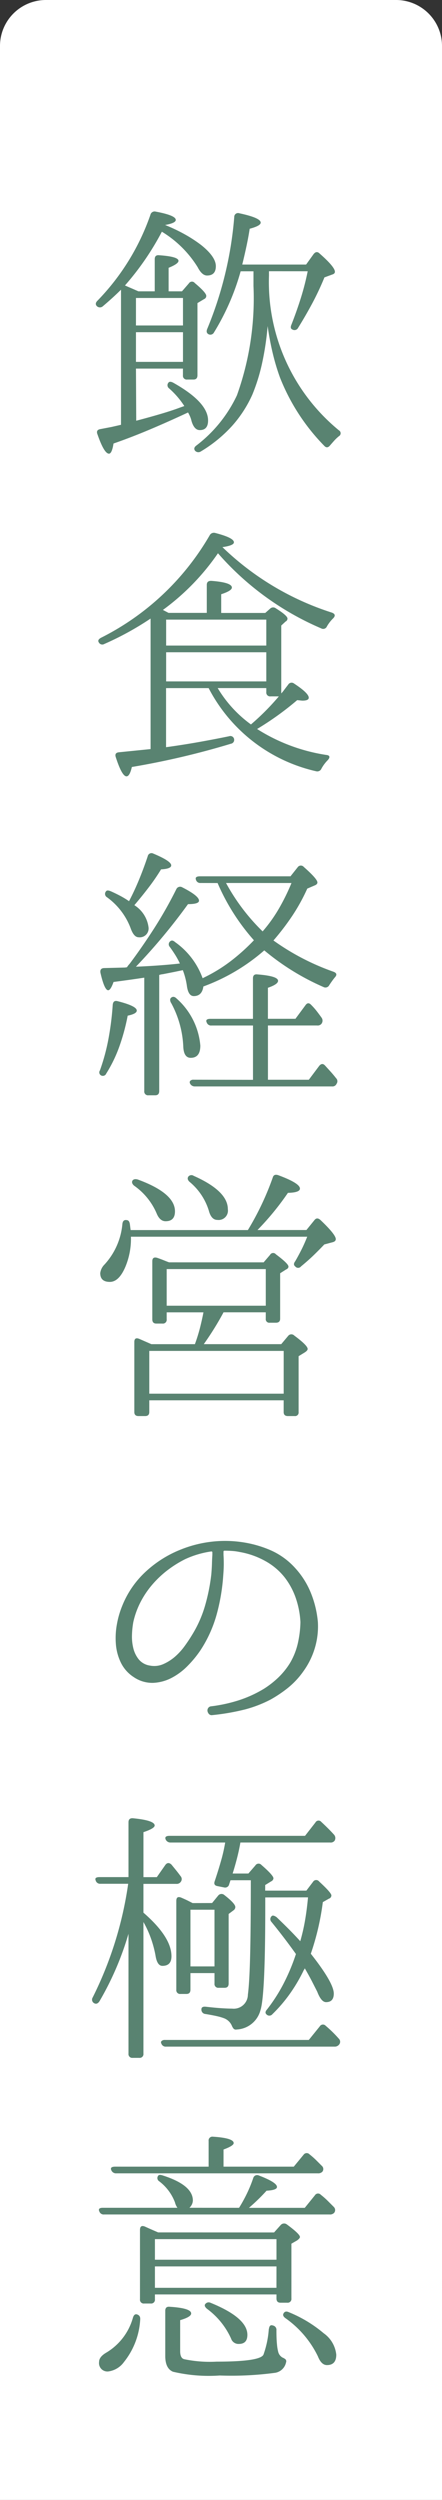 <svg xmlns="http://www.w3.org/2000/svg" width="36.13" height="204.129" viewBox="0 0 36.13 204.129">
  <rect x="0" y="0" width="36.13" height="204.129" fill="#333333" stroke="none"/>
  <path id="パス_2156" data-name="パス 2156" d="M82.668,0H54.052a3.757,3.757,0,0,0-3.757,3.757V204.129h36.13V3.757A3.757,3.757,0,0,0,82.668,0" transform="translate(-50.295)" fill="#fff"/>
  <path id="パス_2158" data-name="パス 2158" d="M61.2,158.825a24.517,24.517,0,0,1-2.38,5.524q-.218.306-.48.109a.331.331,0,0,1-.065-.437,30.261,30.261,0,0,0,2.9-9.279H58.907a.372.372,0,0,1-.393-.284q-.11-.262.327-.262H61.2v-4.476q0-.37.393-.327,1.747.175,1.747.589,0,.241-.917.546V154.2h1.092l.7-1c.145-.189.313-.2.5-.022l.383.47q.185.229.36.469a.362.362,0,0,1,.022.458.4.4,0,0,1-.371.175H62.422V157.1q2.292,1.988,2.292,3.559,0,.786-.742.786-.437,0-.568-.873a9.153,9.153,0,0,0-.371-1.375,8.406,8.406,0,0,0-.611-1.332v10.742a.309.309,0,0,1-.349.349h-.524a.309.309,0,0,1-.349-.349ZM60.588,24.578q-.634.634-1.485,1.354a.356.356,0,0,1-.5-.022q-.175-.2.065-.437a18.95,18.95,0,0,0,4.323-7.008.352.352,0,0,1,.437-.262q1.637.306,1.637.677,0,.262-.873.415a14.1,14.1,0,0,1,1.649.786,11.153,11.153,0,0,1,1.3.851q1.2.961,1.2,1.725t-.721.764q-.414,0-.764-.677a8.826,8.826,0,0,0-2.927-2.9,22.375,22.375,0,0,1-3.016,4.388c.16.073.317.141.471.207s.3.128.426.186l.2.087h1.335v-2.62q0-.372.371-.327,1.572.11,1.572.458,0,.241-.808.568v1.921h1.092l.568-.655a.292.292,0,0,1,.48-.022q.938.786.939,1.048a.279.279,0,0,1-.175.262l-.546.327v5.895q0,.349-.327.349H66a.309.309,0,0,1-.349-.349v-.546H61.811l.022,4.257q1.158-.306,2.042-.568t1.517-.5l.371-.131a6.892,6.892,0,0,0-1.244-1.441.321.321,0,0,1-.044-.48q.11-.131.393.022,2.838,1.593,2.838,3.078,0,.786-.677.786-.458,0-.677-.742a2.1,2.1,0,0,0-.12-.371,3.51,3.51,0,0,0-.164-.327q-1.637.765-3.144,1.4t-2.947,1.135q-.131.829-.371.83-.393,0-.939-1.572-.152-.372.24-.437l.917-.175.764-.175Zm13.1,32.967a2.525,2.525,0,0,0,.218-.262q.131-.175.349-.458a.323.323,0,0,1,.48-.087q1.2.786,1.2,1.157,0,.241-.524.24-.021,0-.12-.011l-.3-.032a24.424,24.424,0,0,1-3.279,2.358,14.647,14.647,0,0,0,5.655,2.118q.218.021.251.131c.022.072-.018.167-.12.284a3.1,3.1,0,0,0-.524.7.368.368,0,0,1-.437.218,13.182,13.182,0,0,1-8.786-6.79h-3.48v4.825q1.441-.2,2.707-.426t2.445-.469a.309.309,0,0,1,.415.262.316.316,0,0,1-.262.349,65.455,65.455,0,0,1-8.1,1.9q-.175.763-.437.764-.372,0-.873-1.55c-.087-.248-.008-.385.24-.415l2.6-.262V51.432a24.375,24.375,0,0,1-3.777,2.074.323.323,0,0,1-.458-.131q-.131-.2.175-.371a21.3,21.3,0,0,0,8.886-8.362.389.389,0,0,1,.458-.2q1.528.393,1.528.764,0,.262-.939.393a22.878,22.878,0,0,0,8.951,5.349q.393.152.109.458a2.948,2.948,0,0,0-.524.677.327.327,0,0,1-.458.153A23.414,23.414,0,0,1,68.514,46.1a19.111,19.111,0,0,1-4.5,4.628l.458.24H67.6V48.681q0-.349.393-.327,1.659.131,1.659.546,0,.262-.873.546v1.528h3.6l.395-.349a.36.36,0,0,1,.482-.022q.94.589.941.83a.268.268,0,0,1-.153.24L73.688,52ZM70.238,181.2a12.527,12.527,0,0,0,.623-1.124,11.3,11.3,0,0,0,.534-1.3.33.33,0,0,1,.458-.218q1.485.568,1.485.939,0,.262-.851.306a15.761,15.761,0,0,1-1.441,1.4h4.563l.83-1.026a.3.3,0,0,1,.48-.044,6.353,6.353,0,0,1,.568.5l.5.5a.356.356,0,0,1,.022.48.46.46,0,0,1-.371.131H59.213a.371.371,0,0,1-.393-.24c-.1-.2-.008-.306.284-.306H65.2a1.236,1.236,0,0,1-.2-.437,3.875,3.875,0,0,0-1.288-1.725.31.31,0,0,1-.065-.48c.058-.058.175-.058.349,0q2.468.786,2.467,2.052a.836.836,0,0,1-.284.589Zm-8.668,8.951c.073-.218.189-.3.349-.24s.254.175.24.393a6.087,6.087,0,0,1-1.332,3.493,1.886,1.886,0,0,1-1.266.764.685.685,0,0,1-.764-.786q0-.414.611-.764a4.824,4.824,0,0,0,2.161-2.86ZM59.388,88.569a.3.3,0,0,1-.415.175.28.28,0,0,1-.109-.415,16.462,16.462,0,0,0,.677-2.467,23.58,23.58,0,0,0,.371-2.9c.029-.262.167-.357.415-.284q1.551.393,1.55.764,0,.262-.742.415a16.9,16.9,0,0,1-.687,2.533,11.206,11.206,0,0,1-1.059,2.183Zm1.987,12.794h9.584a22.986,22.986,0,0,0,2.03-4.279q.087-.327.458-.2,1.768.655,1.768,1.092,0,.327-.982.349a22.239,22.239,0,0,1-2.489,3.035h4l.655-.808q.2-.262.48-.022,1.266,1.2,1.266,1.572c0,.131-.095.218-.284.262l-.655.175q-.372.393-.83.84t-1.07.95a.3.3,0,0,1-.48,0q-.2-.152,0-.415.241-.414.492-.907t.491-1.1H61.4a5.926,5.926,0,0,1-.458,2.467q-.524,1.223-1.266,1.223-.786,0-.786-.72a1.2,1.2,0,0,1,.349-.7,5.63,5.63,0,0,0,1.463-3.319q.044-.372.371-.306c.131.014.211.123.24.327Zm5.711-28.339a.356.356,0,0,1-.371-.262q-.11-.283.327-.284h7.4l.589-.742a.314.314,0,0,1,.5-.022q1.113.982,1.113,1.266c0,.1-.073.182-.218.24l-.611.262A15.432,15.432,0,0,1,74.6,75.688a20.3,20.3,0,0,1-1.55,2.03,19.535,19.535,0,0,0,4.912,2.554q.393.152.109.458-.2.241-.458.633a.347.347,0,0,1-.48.153A19.875,19.875,0,0,1,72.3,78.526a15.828,15.828,0,0,1-4.978,2.947q-.11.786-.786.786-.458,0-.568-.873a5.881,5.881,0,0,0-.327-1.244l-.739.153-.89.175a1.227,1.227,0,0,0-.3.065V90.01q0,.349-.327.349h-.546a.309.309,0,0,1-.349-.349V80.753q-.414.065-1.037.153t-1.474.2q-.241.676-.437.677-.306,0-.633-1.419-.066-.372.284-.393l1.725-.044.153-.022.109-.153.131-.153q1.027-1.375,1.987-2.871a34.156,34.156,0,0,0,1.812-3.2.339.339,0,0,1,.48-.153q1.375.7,1.375,1.092,0,.283-.9.284a48.211,48.211,0,0,1-4.257,5.109q2.025-.087,3.593-.262a6.348,6.348,0,0,0-.38-.7q-.206-.327-.445-.655a.311.311,0,0,1,.065-.48c.1-.073.224-.044.368.087A6.167,6.167,0,0,1,67.26,80.8l.175-.087a12.667,12.667,0,0,0,2.151-1.332A16.347,16.347,0,0,0,71.452,77.7a17.308,17.308,0,0,1-2.969-4.672Zm-5.842,1.485q.437-.83.819-1.758t.709-1.91a.314.314,0,0,1,.458-.218q1.462.611,1.463.961,0,.283-.83.327a16.612,16.612,0,0,1-.993,1.451q-.557.732-1.19,1.474a2.511,2.511,0,0,1,1.157,1.79.724.724,0,0,1-.808.83q-.393,0-.655-.742a5.511,5.511,0,0,0-1.943-2.533.315.315,0,0,1-.065-.48q.087-.131.393,0,.393.175.764.371A7.168,7.168,0,0,1,61.243,74.509ZM67.75,177.841v-2.1a.309.309,0,0,1,.349-.349q1.7.11,1.7.524,0,.219-.83.524v1.4h5.742l.808-.982a.31.31,0,0,1,.48-.022,6.259,6.259,0,0,1,.546.48l.458.458a.344.344,0,0,1,.044.48.46.46,0,0,1-.371.131H60.217a.412.412,0,0,1-.415-.24c-.1-.2,0-.306.306-.306Zm8.93-44.494a6.164,6.164,0,0,1-.229,2.085,6.322,6.322,0,0,1-.95,1.954,6.629,6.629,0,0,1-1.3,1.386,10.331,10.331,0,0,1-1.387.928,10.072,10.072,0,0,1-2.063.8,18.452,18.452,0,0,1-2.7.47.3.3,0,0,1-.272-.087.471.471,0,0,1-.121-.24.349.349,0,0,1,.055-.252.323.323,0,0,1,.251-.141,12.294,12.294,0,0,0,2.183-.47,9.707,9.707,0,0,0,2.14-.971,7.5,7.5,0,0,0,1.135-.885,6.082,6.082,0,0,0,.982-1.211,5.638,5.638,0,0,0,.633-1.583,8.573,8.573,0,0,0,.218-1.757,7.2,7.2,0,0,0-.349-1.867,5.887,5.887,0,0,0-.939-1.779,5.221,5.221,0,0,0-1.594-1.343,6.577,6.577,0,0,0-2.074-.731,4.376,4.376,0,0,0-.622-.087c-.212-.015-.419-.022-.623-.022a.077.077,0,0,0-.087.087v.262q.021.3.022.709t-.044.972a16.028,16.028,0,0,1-.534,3.166,10.372,10.372,0,0,1-1.321,2.926,8.812,8.812,0,0,1-1.048,1.277,5.213,5.213,0,0,1-1.332.994,3.589,3.589,0,0,1-1.506.4,2.688,2.688,0,0,1-1.572-.469,2.931,2.931,0,0,1-1.048-1.169,4.187,4.187,0,0,1-.415-1.528,6.207,6.207,0,0,1,.087-1.637,7.335,7.335,0,0,1,.437-1.5,7.647,7.647,0,0,1,1.921-2.784,9.179,9.179,0,0,1,2.86-1.8,9.723,9.723,0,0,1,2.457-.633,9.536,9.536,0,0,1,2.5.022,9.147,9.147,0,0,1,2.38.665,5.916,5.916,0,0,1,2.03,1.474,6.737,6.737,0,0,1,1.278,2.041,8.261,8.261,0,0,1,.556,2.282Zm-8.624-5.655a.077.077,0,0,0-.087-.087,7.631,7.631,0,0,0-2.14.633,9.006,9.006,0,0,0-1.419.884,8.214,8.214,0,0,0-1.244,1.169,7.351,7.351,0,0,0-.971,1.43,6.74,6.74,0,0,0-.6,1.649,6.985,6.985,0,0,0-.109,1.037,3.933,3.933,0,0,0,.109,1.1,2.341,2.341,0,0,0,.448.917,1.454,1.454,0,0,0,.906.5,1.834,1.834,0,0,0,1.1-.121A3.793,3.793,0,0,0,65,136.2a5.193,5.193,0,0,0,.786-.862q.349-.481.611-.917a9.639,9.639,0,0,0,1.059-2.38,15.687,15.687,0,0,0,.513-2.554q.044-.524.055-.917c.007-.262.018-.488.032-.677Zm-6.4-29.954q-.241-.218-.131-.415c.087-.117.233-.145.437-.087Q65,98.35,65,99.835q0,.807-.764.808-.48,0-.742-.655a5.328,5.328,0,0,0-1.834-2.249ZM72.247,104l.524-.611a.287.287,0,0,1,.48-.044q1.027.765,1.026,1c0,.1-.065.182-.2.24l-.48.306v3.712q0,.327-.349.327h-.5a.289.289,0,0,1-.327-.327v-.524h-3.45a24.3,24.3,0,0,1-1.616,2.6h6.331l.568-.677a.331.331,0,0,1,.5-.022q1.092.807,1.092,1.092c0,.087-.08.182-.24.284l-.5.306v4.563a.289.289,0,0,1-.327.327h-.546q-.349,0-.349-.327v-.961H62.9v.961c0,.218-.115.327-.343.327h-.536c-.23,0-.344-.109-.344-.327v-5.72q0-.414.393-.262l1,.437h3.559a13.921,13.921,0,0,0,.426-1.375q.164-.655.272-1.223H64.322v.568a.309.309,0,0,1-.349.349h-.5q-.327,0-.327-.349v-4.738q0-.393.393-.284c.248.087.451.163.611.229s.284.113.371.142ZM61.811,25.255V27.5h3.843V25.255Zm0,5.218h3.843V28.049H61.811ZM73.1,183.212l.546-.611a.37.37,0,0,1,.5-.044q1.069.786,1.07,1.026c0,.073-.08.168-.24.284l-.458.262V188.6a.309.309,0,0,1-.349.349h-.546c-.218,0-.327-.116-.327-.349v-.327H63.361v.393a.309.309,0,0,1-.349.349h-.524a.309.309,0,0,1-.349-.349v-5.655q0-.436.393-.284.241.11.514.23t.578.251Zm.786-68.488v-3.493H62.9v3.493Zm-.589,70.715v-1.681H63.361v1.681Zm0,.546H63.361v1.747h9.934Zm2.642-18.492.9-1.113a.3.3,0,0,1,.48-.044,10.339,10.339,0,0,1,1.07,1.048.353.353,0,0,1,.044.466.446.446,0,0,1-.393.189H64.278a.37.37,0,0,1-.393-.252.162.162,0,0,1,.022-.21.4.4,0,0,1,.284-.084Zm-3.559-11.637v.851q0,7.162-.393,8.362a2.113,2.113,0,0,1-1.943,1.572.266.266,0,0,1-.251-.065.885.885,0,0,1-.142-.24,1.136,1.136,0,0,0-.633-.611,4.331,4.331,0,0,0-.6-.175q-.383-.087-.928-.175A.353.353,0,0,1,67.16,165c0-.175.123-.247.371-.218q.765.088,1.3.121t.84.032a1.154,1.154,0,0,0,1.288-1.135q.131-.982.186-3.3t.054-6.048H69.54l-.109.327a.336.336,0,0,1-.415.262l-.546-.109c-.233-.044-.306-.181-.218-.415q.306-.917.524-1.692a13.141,13.141,0,0,0,.327-1.452H64.627a.42.42,0,0,1-.393-.262q-.11-.283.327-.284H75.631l.851-1.092a.287.287,0,0,1,.48-.044q.283.262.546.524t.5.524a.415.415,0,0,1,.044.48.391.391,0,0,1-.371.153H70.348q-.11.634-.272,1.266t-.361,1.266H71l.568-.655a.308.308,0,0,1,.5-.044q.982.851.982,1.092a.3.3,0,0,1-.175.24l-.5.306v.458H75.74l.546-.72a.3.3,0,0,1,.5-.022q1,.917,1,1.135a.28.28,0,0,1-.2.262l-.5.284a21.122,21.122,0,0,1-.982,4.214q1.878,2.381,1.878,3.253,0,.7-.633.7-.393,0-.72-.851-.152-.3-.4-.786t-.623-1.135a.189.189,0,0,1-.065.131,13.277,13.277,0,0,1-1.146,1.954,12.13,12.13,0,0,1-1.431,1.67.322.322,0,0,1-.5,0q-.152-.152.065-.393a13.5,13.5,0,0,0,1.31-2.03,16.4,16.4,0,0,0,1.048-2.489q-.5-.7-1-1.354t-1-1.266a.331.331,0,0,1,.022-.48c.073-.072.2-.044.393.087q.458.437.939.917t1,1.048a15.7,15.7,0,0,0,.393-1.713q.152-.884.24-1.867Zm.3,35.238c.029-.262.139-.356.328-.284a.354.354,0,0,1,.285.393q0,.7.044,1.135a3.768,3.768,0,0,0,.109.655.74.74,0,0,0,.349.437.9.9,0,0,1,.24.142.236.236,0,0,1,.044.251,1.085,1.085,0,0,1-.9.851,26.723,26.723,0,0,1-4.519.218,12.81,12.81,0,0,1-3.821-.306q-.634-.262-.633-1.288v-3.69q0-.37.371-.327,1.747.11,1.747.546,0,.285-.9.546v2.533q0,.568.328.655a10.284,10.284,0,0,0,2.649.2q3.547,0,3.831-.568a7.809,7.809,0,0,0,.438-2.1ZM72.465,53.637V51.519H64.278v2.118Zm0,2.926v-2.38H64.278v2.38ZM64.322,104.55v2.991h8.1V104.55Zm.349-21.745q-.152-.306.044-.437t.415.087A5.789,5.789,0,0,1,67.073,86.3q0,1-.786,1-.589,0-.611-.982a8.174,8.174,0,0,0-1-3.515Zm3.362,73.509.5-.611a.346.346,0,0,1,.5-.044q.9.7.9.982a.33.33,0,0,1-.109.239l-.437.327v5.679c0,.234-.109.349-.327.349h-.48a.309.309,0,0,1-.349-.349v-.851H66.265v1.354c0,.234-.109.349-.327.349h-.48a.309.309,0,0,1-.349-.349V156.14q0-.436.415-.262c.2.087.379.168.524.24l.393.2Zm-1.856-58.9q-.218-.218-.087-.415a.325.325,0,0,1,.437-.065q2.8,1.244,2.795,2.729a.763.763,0,0,1-.851.873q-.5,0-.7-.742a4.932,4.932,0,0,0-1.594-2.38Zm5.2-8.318V84.661H67.99a.371.371,0,0,1-.393-.24q-.152-.306.306-.306h3.471v-3.3q0-.372.365-.327,1.687.131,1.688.524,0,.283-.83.568v2.533h2.249l.808-1.092q.218-.327.48-.044a5.453,5.453,0,0,1,.437.491c.131.168.27.353.415.557a.417.417,0,0,1,0,.48.393.393,0,0,1-.371.153H72.6v4.432h3.34l.851-1.135c.16-.189.32-.2.48-.022l.437.48c.145.16.3.342.458.546a.347.347,0,0,1,.044.458.357.357,0,0,1-.371.218H66.614a.42.42,0,0,1-.393-.262.177.177,0,0,1,.033-.2.346.346,0,0,1,.272-.087ZM66.265,156.86v4.629H68.23V156.86ZM72.684,23.071v.349A15.661,15.661,0,0,0,78.4,36.062a.274.274,0,0,1,0,.48,3.455,3.455,0,0,0-.4.382c-.109.123-.215.244-.317.361-.16.2-.32.218-.48.044a16.719,16.719,0,0,1-3.624-5.589A17.775,17.775,0,0,1,73,29.806q-.252-1.037-.426-2.259a23.263,23.263,0,0,1-.469,3.111,15.149,15.149,0,0,1-.776,2.478,9.865,9.865,0,0,1-1.67,2.576,11.238,11.238,0,0,1-2.544,2.074.362.362,0,0,1-.48-.065c-.1-.146-.065-.284.109-.415a11.075,11.075,0,0,0,3.319-4.1,23.417,23.417,0,0,0,1.354-8.93v-1.2H70.369l-.044.153a19.523,19.523,0,0,1-2.14,4.847.33.33,0,0,1-.458.131q-.218-.131-.087-.437a30.129,30.129,0,0,0,2.205-9.126.311.311,0,0,1,.415-.306q1.747.372,1.747.764,0,.262-.9.5-.087.589-.24,1.32T70.5,22.526h5.218l.611-.851q.241-.306.5-.044,1.244,1.092,1.244,1.485c0,.1-.065.175-.2.218l-.655.24a22.993,22.993,0,0,1-1,2.128q-.545,1.015-1.157,2a.33.33,0,0,1-.458.131q-.218-.087-.087-.393.437-1.113.776-2.195a21.189,21.189,0,0,0,.556-2.172ZM67.6,189.434q-.262-.239-.109-.393a.346.346,0,0,1,.415-.087q3.013,1.223,3.013,2.62,0,.743-.7.742a.633.633,0,0,1-.633-.437,6.153,6.153,0,0,0-1.987-2.445ZM72.821,57.785a.312.312,0,0,1-.356-.349v-.327H68.492a10.039,10.039,0,0,0,2.718,2.969,20,20,0,0,0,2.279-2.292ZM69.174,73.024a16.472,16.472,0,0,0,2.991,3.952,12.014,12.014,0,0,0,1.321-1.845,17.16,17.16,0,0,0,1.037-2.106ZM74.015,190.2q-.262-.2-.131-.393.131-.218.415-.087a10.563,10.563,0,0,1,2.86,1.725,2.445,2.445,0,0,1,1.026,1.747q0,.851-.764.851-.458,0-.742-.72a8.166,8.166,0,0,0-2.664-3.122Z" transform="translate(-50.697 -0.924)" fill="#598371"/>
</svg>
